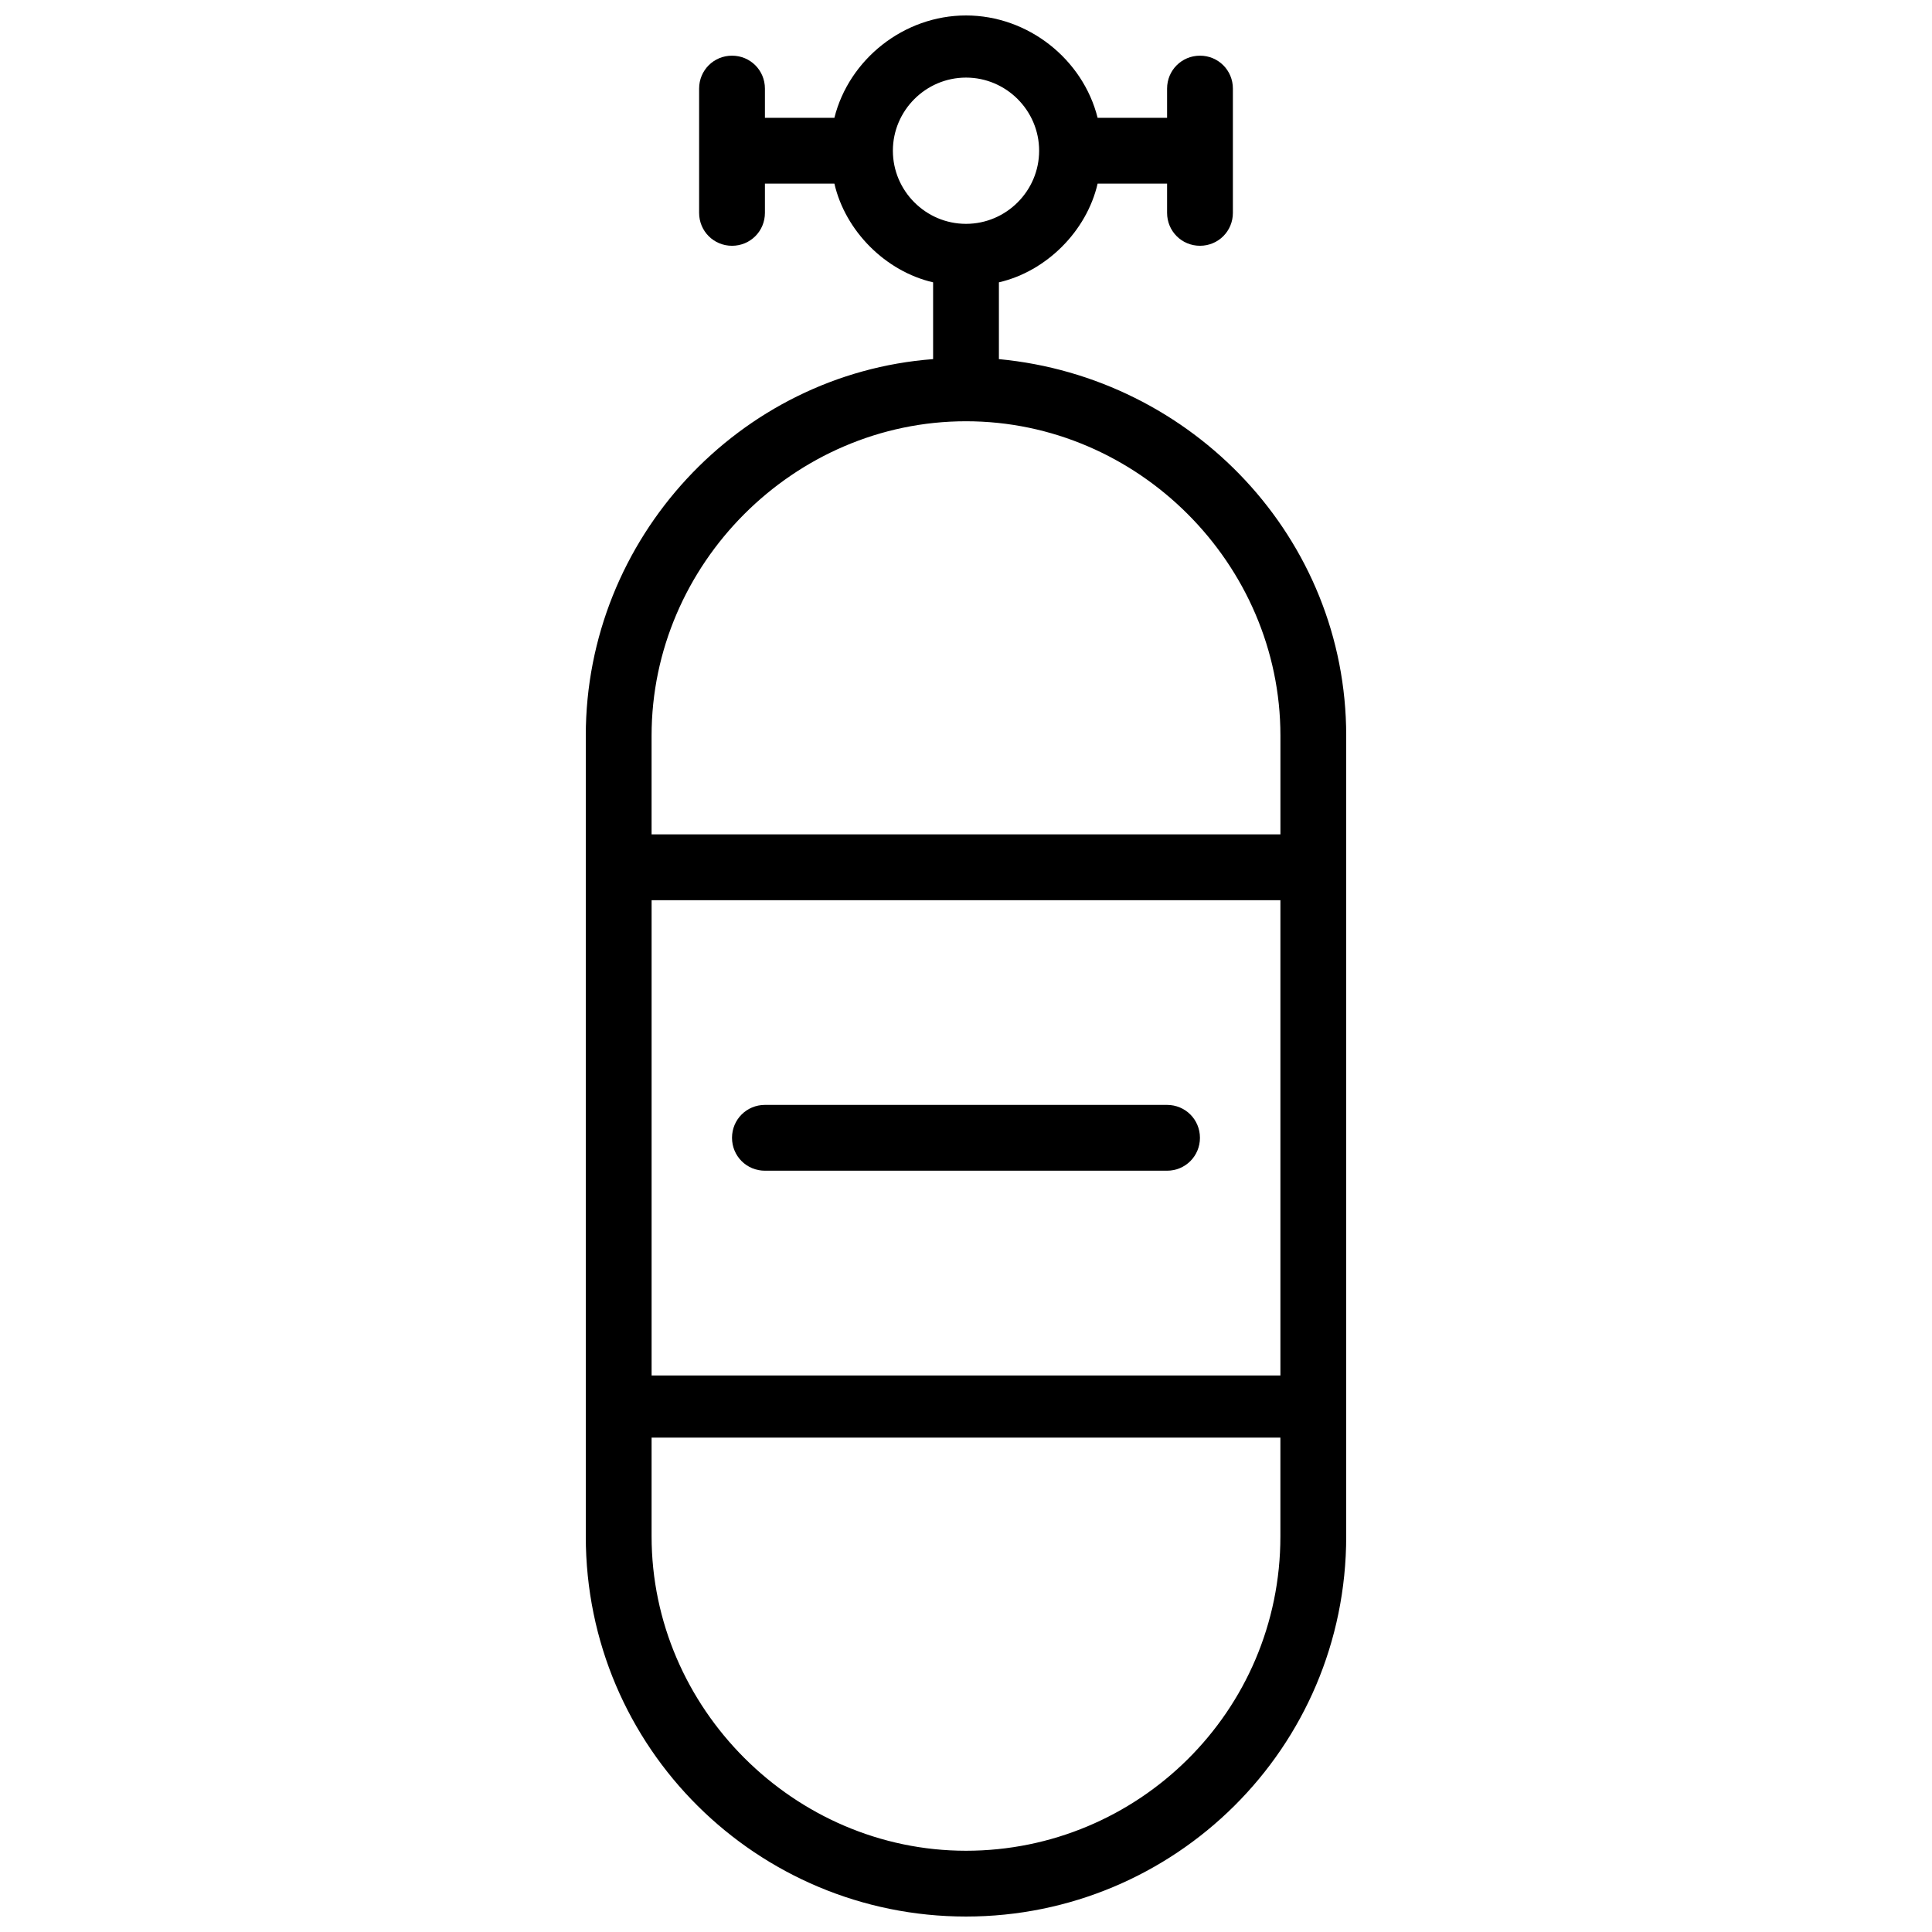 <?xml version="1.0" encoding="UTF-8"?>
<!-- Uploaded to: SVG Repo, www.svgrepo.com, Generator: SVG Repo Mixer Tools -->
<svg width="800px" height="800px" version="1.1" viewBox="144 144 512 512" xmlns="http://www.w3.org/2000/svg">
 <defs>
  <clipPath id="a">
   <path d="m299 148.09h202v503.81h-202z"/>
  </clipPath>
 </defs>
 <g clip-path="url(#a)">
  <path d="m408.72 239.17v-20.348c12.594-2.906 23.254-13.562 26.16-26.16h18.41v7.75c0 4.844 3.875 8.719 8.719 8.719s8.719-3.875 8.719-8.719v-32.938c0-4.844-3.875-8.719-8.719-8.719s-8.719 3.875-8.719 8.719v7.75h-18.41c-3.875-15.504-18.41-27.129-34.879-27.129s-31.004 11.625-34.879 27.129h-18.41v-7.75c0-4.844-3.875-8.719-8.719-8.719s-8.719 3.875-8.719 8.719v32.941c0 4.844 3.875 8.719 8.719 8.719s8.719-3.875 8.719-8.719v-7.754h18.41c2.906 12.594 13.562 23.254 26.16 26.16v20.348c-51.352 3.875-92.043 47.473-92.043 99.793v212.18c0 56.195 45.535 100.76 100.76 100.76s100.76-44.566 100.76-100.76v-212.18c0-52.32-40.695-94.949-92.043-99.793zm-28.098-55.227c0-10.656 8.719-19.379 19.379-19.379 10.656 0 19.379 8.719 19.379 19.379 0 10.656-8.719 19.379-19.379 19.379s-19.379-8.723-19.379-19.379zm19.379 71.695c45.535 0 83.324 37.785 83.324 83.324v26.16h-166.65v-26.16c0-45.539 37.785-83.324 83.324-83.324zm83.32 252.88h-166.64v-125.95h166.64zm-83.32 125.95c-45.535 0-83.324-37.785-83.324-83.324v-26.16h166.64v26.16c0 46.508-37.785 83.324-83.32 83.324z"/>
 </g>
 <path d="m346.71 454.25h106.57c4.844 0 8.719-3.875 8.719-8.719s-3.875-8.719-8.719-8.719h-106.57c-4.844 0-8.719 3.875-8.719 8.719s3.875 8.719 8.719 8.719z"/>
</svg>